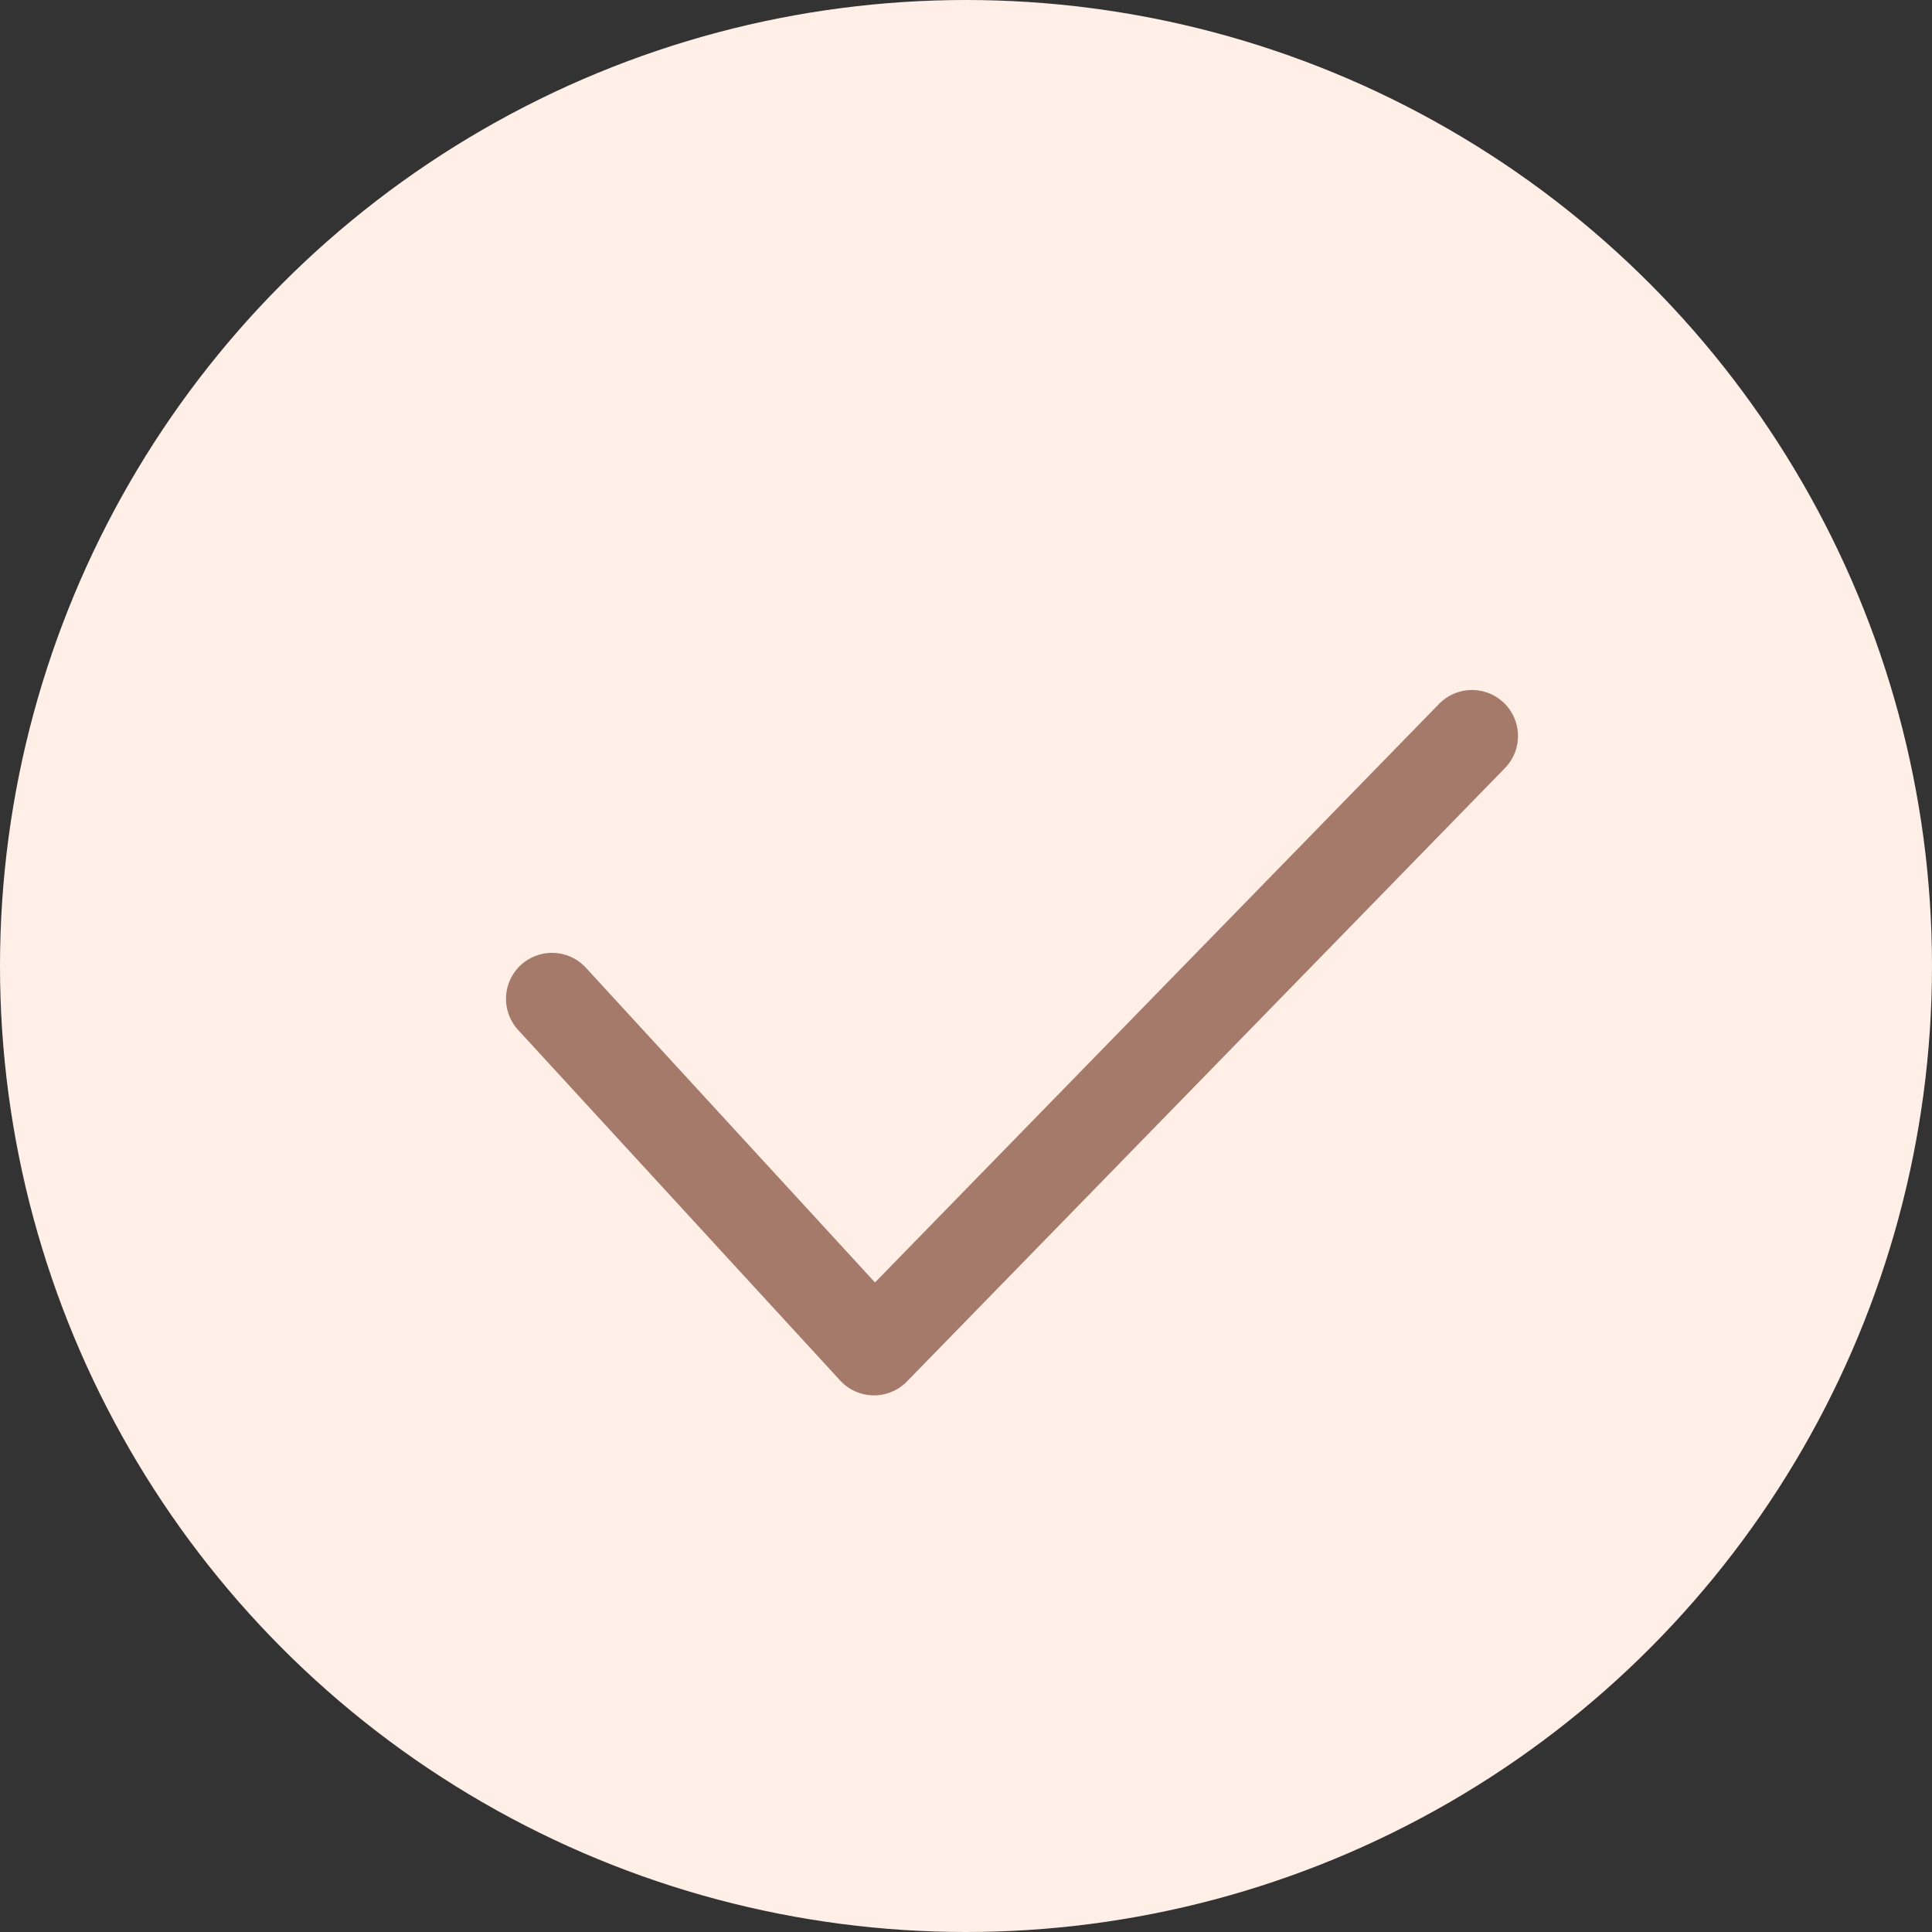 <?xml version="1.0" encoding="UTF-8"?> <svg xmlns="http://www.w3.org/2000/svg" width="21" height="21" viewBox="0 0 21 21" fill="none"><rect x="0" y="0" width="21" height="21" fill="#333333" stroke="none"/> <circle cx="10.5" cy="10.5" r="10.5" fill="#FFEFE7"></circle> <path d="M16 8L9.5 14.667L6 10.857" stroke="#A57A6A" stroke-linecap="round" stroke-linejoin="round"></path> </svg> 